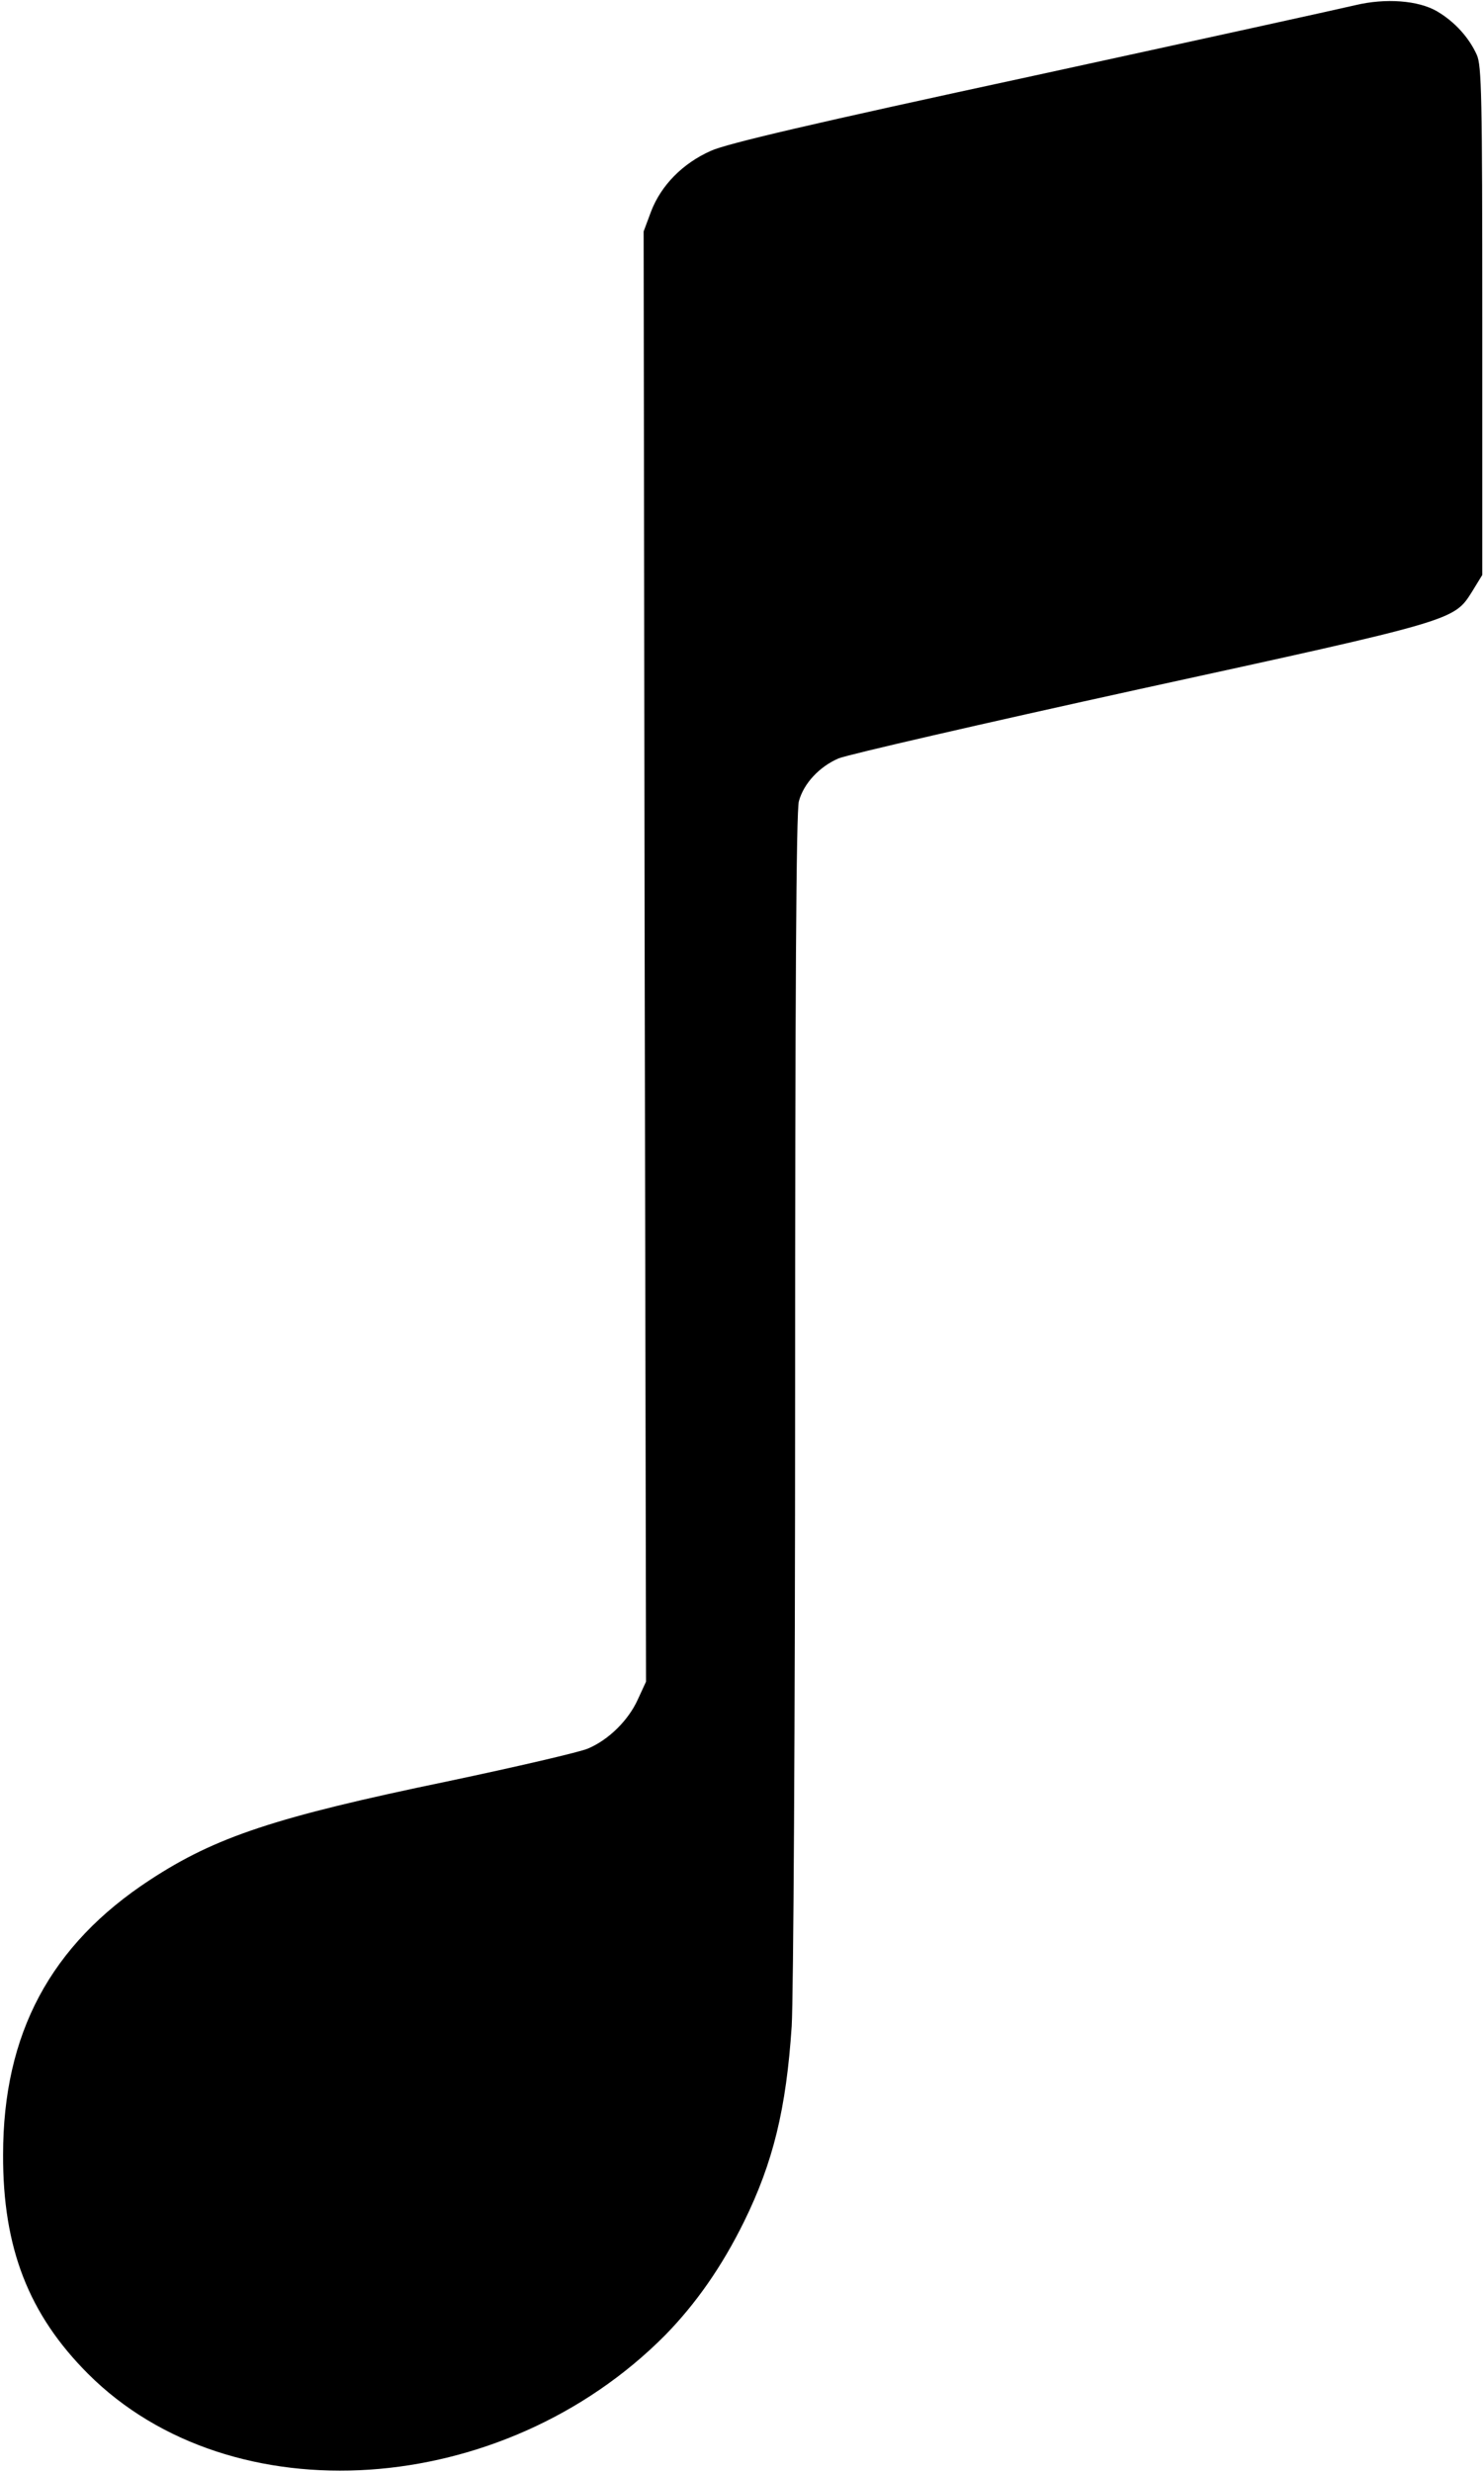 <?xml version="1.0" encoding="UTF-8" standalone="yes"?>
<svg version="1.0" xmlns="http://www.w3.org/2000/svg" width="433" height="721" viewBox="0 0 433 721" preserveAspectRatio="xMidYMid meet">
  <g transform="translate(0,721) scale(0.1,-0.1)" fill="#000000" stroke="none">
    <path d="M3955 7195 c-33 -8 -456 -101 -939 -206 -649 -140 -896 -198 -942
-219 -83 -37 -145 -101 -174 -176 l-22 -59 3 -2115 4 -2115 -24 -52 c-27 -60
-84 -117 -145 -143 -22 -10 -207 -53 -411 -96 -502 -104 -676 -162 -867 -287
-291 -190 -429 -449 -429 -802 -1 -272 75 -466 248 -639 418 -418 1210 -365
1684 113 89 91 165 199 230 331 85 173 123 329 139 570 5 82 10 886 10 1840 0
1151 3 1707 11 1733 14 52 60 101 116 125 27 11 422 102 878 202 922 201 917
200 970 284 l30 49 0 741 c0 658 -2 745 -16 776 -23 51 -65 97 -116 127 -55
32 -150 39 -238 18z"/>
  </g>
</svg>
